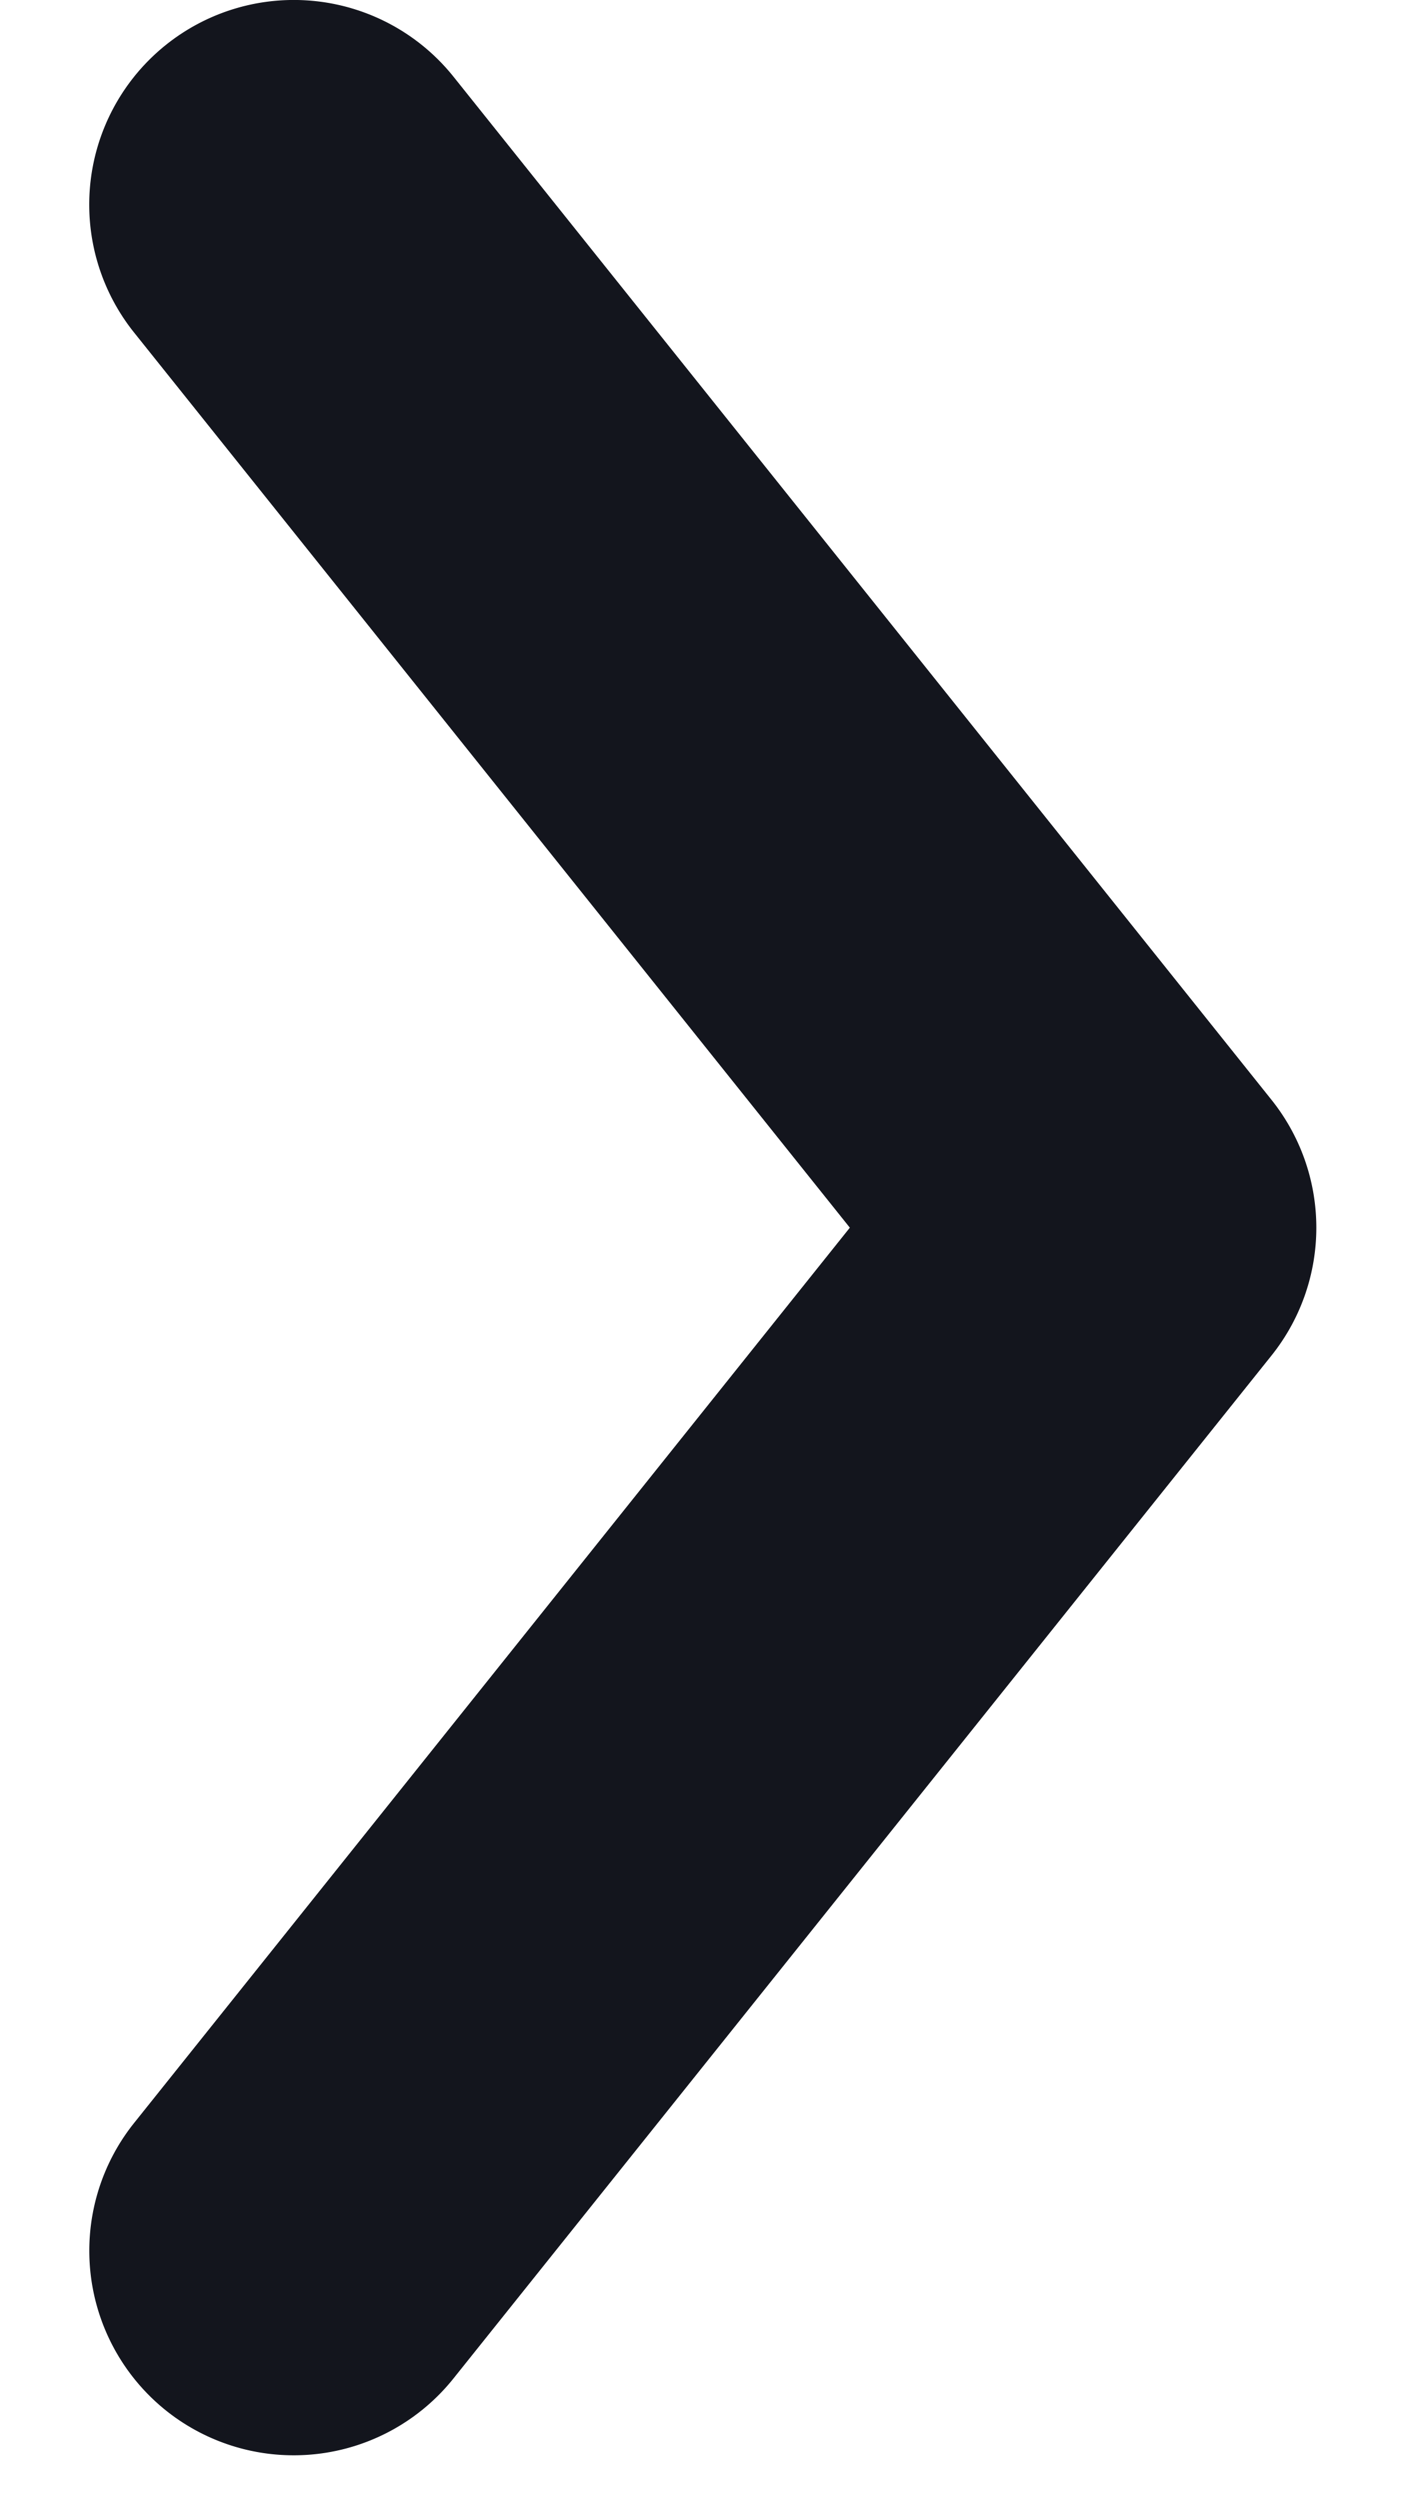<svg xmlns="http://www.w3.org/2000/svg" width="8" height="14" fill="none"><path fill="#13151D" fill-rule="evenodd" d="M.93 13.499a1.146 1.146 0 0 1-.179-1.61l4.01-5.014-4.01-5.013A1.146 1.146 0 1 1 2.541.43l4.583 5.73a1.146 1.146 0 0 1 0 1.43L2.54 13.32a1.146 1.146 0 0 1-1.61.179Z" clip-rule="evenodd"/></svg>